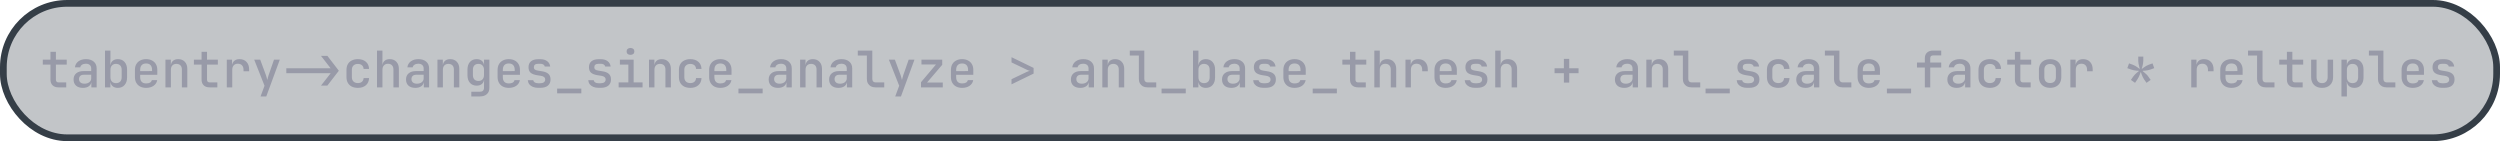 <svg width="744" height="42" viewBox="0 0 744 42" fill="none" xmlns="http://www.w3.org/2000/svg">
<g clip-path="url(#clip0_1716_9684)">
<rect x="1" y="1" width="742" height="40" rx="19" fill="#353E47" fill-opacity="0.3"/>
<rect x="1" y="1" width="742" height="40" rx="19" stroke="#353E47" stroke-width="2"/>
<path d="M17.4 26C16.65 26 16.065 25.795 15.645 25.385C15.225 24.975 15.015 24.405 15.015 23.675V19.22H12.735V17.75H15.015V15.425H16.635V17.75H19.86V19.22H16.635V23.675C16.635 24.245 16.91 24.53 17.46 24.53H19.71V26H17.4ZM24.669 26.15C23.809 26.15 23.129 25.93 22.629 25.49C22.139 25.04 21.894 24.43 21.894 23.66C21.894 22.88 22.154 22.27 22.674 21.83C23.204 21.38 23.929 21.155 24.849 21.155H27.144V20.39C27.144 19.94 27.004 19.59 26.724 19.34C26.444 19.09 26.049 18.965 25.539 18.965C25.089 18.965 24.714 19.065 24.414 19.265C24.114 19.455 23.939 19.71 23.889 20.03H22.299C22.389 19.29 22.729 18.7 23.319 18.26C23.919 17.82 24.674 17.6 25.584 17.6C26.564 17.6 27.339 17.85 27.909 18.35C28.479 18.84 28.764 19.51 28.764 20.36V26H27.189V24.485H26.919L27.189 24.185C27.189 24.785 26.959 25.265 26.499 25.625C26.039 25.975 25.429 26.15 24.669 26.15ZM25.149 24.905C25.729 24.905 26.204 24.76 26.574 24.47C26.954 24.17 27.144 23.79 27.144 23.33V22.25H24.879C24.459 22.25 24.124 22.365 23.874 22.595C23.634 22.825 23.514 23.14 23.514 23.54C23.514 23.96 23.659 24.295 23.949 24.545C24.239 24.785 24.639 24.905 25.149 24.905ZM35.073 26.15C34.393 26.15 33.853 25.965 33.453 25.595C33.053 25.215 32.853 24.7 32.853 24.05L33.198 24.425H32.853V26H31.248V15.05H32.868V17.405L32.823 19.325H33.198L32.853 19.7C32.853 19.05 33.053 18.54 33.453 18.17C33.863 17.79 34.403 17.6 35.073 17.6C35.903 17.6 36.568 17.88 37.068 18.44C37.568 19 37.818 19.76 37.818 20.72V23.045C37.818 23.995 37.568 24.75 37.068 25.31C36.568 25.87 35.903 26.15 35.073 26.15ZM34.518 24.74C35.048 24.74 35.463 24.59 35.763 24.29C36.063 23.98 36.213 23.535 36.213 22.955V20.795C36.213 20.215 36.063 19.775 35.763 19.475C35.463 19.165 35.048 19.01 34.518 19.01C34.008 19.01 33.603 19.17 33.303 19.49C33.013 19.8 32.868 20.235 32.868 20.795V22.955C32.868 23.515 33.013 23.955 33.303 24.275C33.603 24.585 34.008 24.74 34.518 24.74ZM43.482 26.15C42.812 26.15 42.222 26.02 41.712 25.76C41.212 25.49 40.827 25.115 40.557 24.635C40.287 24.155 40.152 23.595 40.152 22.955V20.795C40.152 20.145 40.287 19.585 40.557 19.115C40.827 18.635 41.212 18.265 41.712 18.005C42.222 17.735 42.812 17.6 43.482 17.6C44.162 17.6 44.752 17.735 45.252 18.005C45.752 18.265 46.137 18.635 46.407 19.115C46.677 19.585 46.812 20.145 46.812 20.795V22.265H41.712V22.955C41.712 23.565 41.862 24.03 42.162 24.35C42.472 24.67 42.917 24.83 43.497 24.83C43.967 24.83 44.347 24.75 44.637 24.59C44.927 24.42 45.107 24.175 45.177 23.855H46.782C46.662 24.555 46.302 25.115 45.702 25.535C45.102 25.945 44.362 26.15 43.482 26.15ZM45.252 21.29V20.78C45.252 20.18 45.102 19.715 44.802 19.385C44.502 19.055 44.062 18.89 43.482 18.89C42.912 18.89 42.472 19.055 42.162 19.385C41.862 19.715 41.712 20.185 41.712 20.795V21.17L45.372 21.155L45.252 21.29ZM49.237 26V17.75H50.842V19.325H51.232L50.842 19.7C50.842 19.04 51.037 18.525 51.427 18.155C51.817 17.785 52.357 17.6 53.047 17.6C53.867 17.6 54.522 17.865 55.012 18.395C55.502 18.915 55.747 19.62 55.747 20.51V26H54.127V20.69C54.127 20.15 53.982 19.735 53.692 19.445C53.402 19.155 53.007 19.01 52.507 19.01C51.997 19.01 51.592 19.165 51.292 19.475C51.002 19.775 50.857 20.215 50.857 20.795V26H49.237ZM62.371 26C61.621 26 61.036 25.795 60.616 25.385C60.196 24.975 59.986 24.405 59.986 23.675V19.22H57.706V17.75H59.986V15.425H61.606V17.75H64.831V19.22H61.606V23.675C61.606 24.245 61.881 24.53 62.431 24.53H64.681V26H62.371ZM67.495 26V17.75H69.055V19.325H69.445L68.95 20.3C68.95 19.41 69.145 18.74 69.535 18.29C69.925 17.83 70.505 17.6 71.275 17.6C72.155 17.6 72.85 17.875 73.36 18.425C73.88 18.965 74.14 19.71 74.14 20.66V21.215H72.475V20.795C72.475 20.205 72.325 19.755 72.025 19.445C71.735 19.125 71.325 18.965 70.795 18.965C70.265 18.965 69.85 19.125 69.55 19.445C69.26 19.765 69.115 20.215 69.115 20.795V26H67.495ZM77.539 28.7L78.724 25.52L75.649 17.75H77.434L79.159 22.4C79.229 22.6 79.299 22.84 79.369 23.12C79.439 23.4 79.499 23.63 79.549 23.81C79.589 23.63 79.644 23.4 79.714 23.12C79.784 22.84 79.854 22.6 79.924 22.4L81.544 17.75H83.269L79.249 28.7H77.539ZM95.527 16.625H97.432L100.837 21.05L97.417 25.475H95.527L98.227 22.025C98.257 21.985 98.287 21.945 98.317 21.905C98.347 21.865 98.377 21.825 98.407 21.785H85.207V20.315H98.392C98.362 20.275 98.327 20.235 98.287 20.195C98.257 20.145 98.222 20.095 98.182 20.045L95.527 16.625ZM106.501 26.15C105.821 26.15 105.221 26.025 104.701 25.775C104.191 25.515 103.796 25.145 103.516 24.665C103.246 24.175 103.111 23.605 103.111 22.955V20.795C103.111 20.135 103.246 19.565 103.516 19.085C103.796 18.605 104.191 18.24 104.701 17.99C105.221 17.73 105.821 17.6 106.501 17.6C107.491 17.6 108.286 17.86 108.886 18.38C109.486 18.9 109.801 19.61 109.831 20.51H108.211C108.181 20.04 108.016 19.675 107.716 19.415C107.416 19.155 107.011 19.025 106.501 19.025C105.951 19.025 105.516 19.18 105.196 19.49C104.876 19.79 104.716 20.22 104.716 20.78V22.955C104.716 23.515 104.876 23.95 105.196 24.26C105.516 24.57 105.951 24.725 106.501 24.725C107.011 24.725 107.416 24.595 107.716 24.335C108.016 24.075 108.181 23.71 108.211 23.24H109.831C109.801 24.14 109.486 24.85 108.886 25.37C108.286 25.89 107.491 26.15 106.501 26.15ZM112.196 26V15.05H113.816V17.75L113.801 19.325H114.191L113.801 19.7C113.801 19.04 113.996 18.525 114.386 18.155C114.776 17.785 115.316 17.6 116.006 17.6C116.826 17.6 117.481 17.865 117.971 18.395C118.461 18.915 118.706 19.62 118.706 20.51V26H117.086V20.69C117.086 20.15 116.941 19.73 116.651 19.43C116.361 19.13 115.966 18.98 115.466 18.98C114.956 18.98 114.551 19.14 114.251 19.46C113.961 19.77 113.816 20.215 113.816 20.795V26H112.196ZM123.605 26.15C122.745 26.15 122.065 25.93 121.565 25.49C121.075 25.04 120.83 24.43 120.83 23.66C120.83 22.88 121.09 22.27 121.61 21.83C122.14 21.38 122.865 21.155 123.785 21.155H126.08V20.39C126.08 19.94 125.94 19.59 125.66 19.34C125.38 19.09 124.985 18.965 124.475 18.965C124.025 18.965 123.65 19.065 123.35 19.265C123.05 19.455 122.875 19.71 122.825 20.03H121.235C121.325 19.29 121.665 18.7 122.255 18.26C122.855 17.82 123.61 17.6 124.52 17.6C125.5 17.6 126.275 17.85 126.845 18.35C127.415 18.84 127.7 19.51 127.7 20.36V26H126.125V24.485H125.855L126.125 24.185C126.125 24.785 125.895 25.265 125.435 25.625C124.975 25.975 124.365 26.15 123.605 26.15ZM124.085 24.905C124.665 24.905 125.14 24.76 125.51 24.47C125.89 24.17 126.08 23.79 126.08 23.33V22.25H123.815C123.395 22.25 123.06 22.365 122.81 22.595C122.57 22.825 122.45 23.14 122.45 23.54C122.45 23.96 122.595 24.295 122.885 24.545C123.175 24.785 123.575 24.905 124.085 24.905ZM130.184 26V17.75H131.789V19.325H132.179L131.789 19.7C131.789 19.04 131.984 18.525 132.374 18.155C132.764 17.785 133.304 17.6 133.994 17.6C134.814 17.6 135.469 17.865 135.959 18.395C136.449 18.915 136.694 19.62 136.694 20.51V26H135.074V20.69C135.074 20.15 134.929 19.735 134.639 19.445C134.349 19.155 133.954 19.01 133.454 19.01C132.944 19.01 132.539 19.165 132.239 19.475C131.949 19.775 131.804 20.215 131.804 20.795V26H130.184ZM140.258 28.7V27.305H142.793C143.213 27.305 143.523 27.205 143.723 27.005C143.933 26.805 144.038 26.51 144.038 26.12V25.295L144.068 23.765H143.723L144.053 23.465C144.053 24.095 143.853 24.59 143.453 24.95C143.063 25.31 142.533 25.49 141.863 25.49C141.013 25.49 140.343 25.21 139.853 24.65C139.363 24.09 139.118 23.335 139.118 22.385V20.705C139.118 19.755 139.363 19 139.853 18.44C140.343 17.88 141.013 17.6 141.863 17.6C142.533 17.6 143.063 17.785 143.453 18.155C143.853 18.515 144.053 19.01 144.053 19.64L143.723 19.325H144.053L144.038 17.75H145.643V26.15C145.643 26.94 145.393 27.56 144.893 28.01C144.393 28.47 143.698 28.7 142.808 28.7H140.258ZM142.388 24.095C142.898 24.095 143.298 23.94 143.588 23.63C143.888 23.31 144.038 22.87 144.038 22.31V20.795C144.038 20.235 143.888 19.8 143.588 19.49C143.298 19.17 142.898 19.01 142.388 19.01C141.858 19.01 141.448 19.165 141.158 19.475C140.878 19.775 140.738 20.215 140.738 20.795V22.31C140.738 22.88 140.878 23.32 141.158 23.63C141.448 23.94 141.858 24.095 142.388 24.095ZM151.412 26.15C150.742 26.15 150.152 26.02 149.642 25.76C149.142 25.49 148.757 25.115 148.487 24.635C148.217 24.155 148.082 23.595 148.082 22.955V20.795C148.082 20.145 148.217 19.585 148.487 19.115C148.757 18.635 149.142 18.265 149.642 18.005C150.152 17.735 150.742 17.6 151.412 17.6C152.092 17.6 152.682 17.735 153.182 18.005C153.682 18.265 154.067 18.635 154.337 19.115C154.607 19.585 154.742 20.145 154.742 20.795V22.265H149.642V22.955C149.642 23.565 149.792 24.03 150.092 24.35C150.402 24.67 150.847 24.83 151.427 24.83C151.897 24.83 152.277 24.75 152.567 24.59C152.857 24.42 153.037 24.175 153.107 23.855H154.712C154.592 24.555 154.232 25.115 153.632 25.535C153.032 25.945 152.292 26.15 151.412 26.15ZM153.182 21.29V20.78C153.182 20.18 153.032 19.715 152.732 19.385C152.432 19.055 151.992 18.89 151.412 18.89C150.842 18.89 150.402 19.055 150.092 19.385C149.792 19.715 149.642 20.185 149.642 20.795V21.17L153.302 21.155L153.182 21.29ZM160.121 26.135C159.531 26.135 159.011 26.04 158.561 25.85C158.121 25.66 157.771 25.4 157.511 25.07C157.261 24.73 157.116 24.33 157.076 23.87H158.696C158.736 24.14 158.881 24.36 159.131 24.53C159.381 24.69 159.711 24.77 160.121 24.77H160.766C161.256 24.77 161.626 24.67 161.876 24.47C162.126 24.27 162.251 24.005 162.251 23.675C162.251 23.355 162.136 23.105 161.906 22.925C161.686 22.735 161.356 22.61 160.916 22.55L159.851 22.385C158.971 22.245 158.321 21.995 157.901 21.635C157.491 21.265 157.286 20.72 157.286 20C157.286 19.24 157.531 18.655 158.021 18.245C158.521 17.825 159.256 17.615 160.226 17.615H160.796C161.656 17.615 162.341 17.815 162.851 18.215C163.371 18.605 163.666 19.13 163.736 19.79H162.116C162.076 19.55 161.941 19.355 161.711 19.205C161.491 19.055 161.186 18.98 160.796 18.98H160.226C159.756 18.98 159.411 19.07 159.191 19.25C158.981 19.42 158.876 19.675 158.876 20.015C158.876 20.315 158.971 20.54 159.161 20.69C159.351 20.84 159.646 20.945 160.046 21.005L161.141 21.185C162.071 21.315 162.751 21.575 163.181 21.965C163.621 22.345 163.841 22.9 163.841 23.63C163.841 24.42 163.581 25.035 163.061 25.475C162.551 25.915 161.786 26.135 160.766 26.135H160.121ZM165.8 27.785V26.375H173V27.785H165.8ZM178.11 26.135C177.52 26.135 177 26.04 176.55 25.85C176.11 25.66 175.76 25.4 175.5 25.07C175.25 24.73 175.105 24.33 175.065 23.87H176.685C176.725 24.14 176.87 24.36 177.12 24.53C177.37 24.69 177.7 24.77 178.11 24.77H178.755C179.245 24.77 179.615 24.67 179.865 24.47C180.115 24.27 180.24 24.005 180.24 23.675C180.24 23.355 180.125 23.105 179.895 22.925C179.675 22.735 179.345 22.61 178.905 22.55L177.84 22.385C176.96 22.245 176.31 21.995 175.89 21.635C175.48 21.265 175.275 20.72 175.275 20C175.275 19.24 175.52 18.655 176.01 18.245C176.51 17.825 177.245 17.615 178.215 17.615H178.785C179.645 17.615 180.33 17.815 180.84 18.215C181.36 18.605 181.655 19.13 181.725 19.79H180.105C180.065 19.55 179.93 19.355 179.7 19.205C179.48 19.055 179.175 18.98 178.785 18.98H178.215C177.745 18.98 177.4 19.07 177.18 19.25C176.97 19.42 176.865 19.675 176.865 20.015C176.865 20.315 176.96 20.54 177.15 20.69C177.34 20.84 177.635 20.945 178.035 21.005L179.13 21.185C180.06 21.315 180.74 21.575 181.17 21.965C181.61 22.345 181.83 22.9 181.83 23.63C181.83 24.42 181.57 25.035 181.05 25.475C180.54 25.915 179.775 26.135 178.755 26.135H178.11ZM184.104 26V24.53H186.999V19.22H184.479V17.75H188.574V24.53H191.229V26H184.104ZM187.629 16.325C187.279 16.325 186.999 16.235 186.789 16.055C186.579 15.865 186.474 15.615 186.474 15.305C186.474 14.985 186.579 14.735 186.789 14.555C186.999 14.365 187.279 14.27 187.629 14.27C187.979 14.27 188.259 14.365 188.469 14.555C188.679 14.735 188.784 14.985 188.784 15.305C188.784 15.615 188.679 15.865 188.469 16.055C188.259 16.235 187.979 16.325 187.629 16.325ZM193.143 26V17.75H194.748V19.325H195.138L194.748 19.7C194.748 19.04 194.943 18.525 195.333 18.155C195.723 17.785 196.263 17.6 196.953 17.6C197.773 17.6 198.428 17.865 198.918 18.395C199.408 18.915 199.653 19.62 199.653 20.51V26H198.033V20.69C198.033 20.15 197.888 19.735 197.598 19.445C197.308 19.155 196.913 19.01 196.413 19.01C195.903 19.01 195.498 19.165 195.198 19.475C194.908 19.775 194.763 20.215 194.763 20.795V26H193.143ZM205.437 26.15C204.757 26.15 204.157 26.025 203.637 25.775C203.127 25.515 202.732 25.145 202.452 24.665C202.182 24.175 202.047 23.605 202.047 22.955V20.795C202.047 20.135 202.182 19.565 202.452 19.085C202.732 18.605 203.127 18.24 203.637 17.99C204.157 17.73 204.757 17.6 205.437 17.6C206.427 17.6 207.222 17.86 207.822 18.38C208.422 18.9 208.737 19.61 208.767 20.51H207.147C207.117 20.04 206.952 19.675 206.652 19.415C206.352 19.155 205.947 19.025 205.437 19.025C204.887 19.025 204.452 19.18 204.132 19.49C203.812 19.79 203.652 20.22 203.652 20.78V22.955C203.652 23.515 203.812 23.95 204.132 24.26C204.452 24.57 204.887 24.725 205.437 24.725C205.947 24.725 206.352 24.595 206.652 24.335C206.952 24.075 207.117 23.71 207.147 23.24H208.767C208.737 24.14 208.422 24.85 207.822 25.37C207.222 25.89 206.427 26.15 205.437 26.15ZM214.371 26.15C213.701 26.15 213.111 26.02 212.601 25.76C212.101 25.49 211.716 25.115 211.446 24.635C211.176 24.155 211.041 23.595 211.041 22.955V20.795C211.041 20.145 211.176 19.585 211.446 19.115C211.716 18.635 212.101 18.265 212.601 18.005C213.111 17.735 213.701 17.6 214.371 17.6C215.051 17.6 215.641 17.735 216.141 18.005C216.641 18.265 217.026 18.635 217.296 19.115C217.566 19.585 217.701 20.145 217.701 20.795V22.265H212.601V22.955C212.601 23.565 212.751 24.03 213.051 24.35C213.361 24.67 213.806 24.83 214.386 24.83C214.856 24.83 215.236 24.75 215.526 24.59C215.816 24.42 215.996 24.175 216.066 23.855H217.671C217.551 24.555 217.191 25.115 216.591 25.535C215.991 25.945 215.251 26.15 214.371 26.15ZM216.141 21.29V20.78C216.141 20.18 215.991 19.715 215.691 19.385C215.391 19.055 214.951 18.89 214.371 18.89C213.801 18.89 213.361 19.055 213.051 19.385C212.751 19.715 212.601 20.185 212.601 20.795V21.17L216.261 21.155L216.141 21.29ZM219.765 27.785V26.375H226.965V27.785H219.765ZM231.534 26.15C230.674 26.15 229.994 25.93 229.494 25.49C229.004 25.04 228.759 24.43 228.759 23.66C228.759 22.88 229.019 22.27 229.539 21.83C230.069 21.38 230.794 21.155 231.714 21.155H234.009V20.39C234.009 19.94 233.869 19.59 233.589 19.34C233.309 19.09 232.914 18.965 232.404 18.965C231.954 18.965 231.579 19.065 231.279 19.265C230.979 19.455 230.804 19.71 230.754 20.03H229.164C229.254 19.29 229.594 18.7 230.184 18.26C230.784 17.82 231.539 17.6 232.449 17.6C233.429 17.6 234.204 17.85 234.774 18.35C235.344 18.84 235.629 19.51 235.629 20.36V26H234.054V24.485H233.784L234.054 24.185C234.054 24.785 233.824 25.265 233.364 25.625C232.904 25.975 232.294 26.15 231.534 26.15ZM232.014 24.905C232.594 24.905 233.069 24.76 233.439 24.47C233.819 24.17 234.009 23.79 234.009 23.33V22.25H231.744C231.324 22.25 230.989 22.365 230.739 22.595C230.499 22.825 230.379 23.14 230.379 23.54C230.379 23.96 230.524 24.295 230.814 24.545C231.104 24.785 231.504 24.905 232.014 24.905ZM238.114 26V17.75H239.719V19.325H240.109L239.719 19.7C239.719 19.04 239.914 18.525 240.304 18.155C240.694 17.785 241.234 17.6 241.924 17.6C242.744 17.6 243.399 17.865 243.889 18.395C244.379 18.915 244.624 19.62 244.624 20.51V26H243.004V20.69C243.004 20.15 242.859 19.735 242.569 19.445C242.279 19.155 241.884 19.01 241.384 19.01C240.874 19.01 240.469 19.165 240.169 19.475C239.879 19.775 239.734 20.215 239.734 20.795V26H238.114ZM249.523 26.15C248.663 26.15 247.983 25.93 247.483 25.49C246.993 25.04 246.748 24.43 246.748 23.66C246.748 22.88 247.008 22.27 247.528 21.83C248.058 21.38 248.783 21.155 249.703 21.155H251.998V20.39C251.998 19.94 251.858 19.59 251.578 19.34C251.298 19.09 250.903 18.965 250.393 18.965C249.943 18.965 249.568 19.065 249.268 19.265C248.968 19.455 248.793 19.71 248.743 20.03H247.153C247.243 19.29 247.583 18.7 248.173 18.26C248.773 17.82 249.528 17.6 250.438 17.6C251.418 17.6 252.193 17.85 252.763 18.35C253.333 18.84 253.618 19.51 253.618 20.36V26H252.043V24.485H251.773L252.043 24.185C252.043 24.785 251.813 25.265 251.353 25.625C250.893 25.975 250.283 26.15 249.523 26.15ZM250.003 24.905C250.583 24.905 251.058 24.76 251.428 24.47C251.808 24.17 251.998 23.79 251.998 23.33V22.25H249.733C249.313 22.25 248.978 22.365 248.728 22.595C248.488 22.825 248.368 23.14 248.368 23.54C248.368 23.96 248.513 24.295 248.803 24.545C249.093 24.785 249.493 24.905 250.003 24.905ZM260.527 26C260.017 26 259.572 25.9 259.192 25.7C258.812 25.49 258.512 25.195 258.292 24.815C258.082 24.435 257.977 23.995 257.977 23.495V16.52H255.277V15.05H259.597V23.495C259.597 23.815 259.687 24.07 259.867 24.26C260.047 24.44 260.292 24.53 260.602 24.53H263.152V26H260.527ZM266.416 28.7L267.601 25.52L264.526 17.75H266.311L268.036 22.4C268.106 22.6 268.176 22.84 268.246 23.12C268.316 23.4 268.376 23.63 268.426 23.81C268.466 23.63 268.521 23.4 268.591 23.12C268.661 22.84 268.731 22.6 268.801 22.4L270.421 17.75H272.146L268.126 28.7H266.416ZM274.09 26V24.47L278.545 19.19H274.225V17.75H280.405V19.28L275.89 24.56H280.57V26H274.09ZM286.324 26.15C285.654 26.15 285.064 26.02 284.554 25.76C284.054 25.49 283.669 25.115 283.399 24.635C283.129 24.155 282.994 23.595 282.994 22.955V20.795C282.994 20.145 283.129 19.585 283.399 19.115C283.669 18.635 284.054 18.265 284.554 18.005C285.064 17.735 285.654 17.6 286.324 17.6C287.004 17.6 287.594 17.735 288.094 18.005C288.594 18.265 288.979 18.635 289.249 19.115C289.519 19.585 289.654 20.145 289.654 20.795V22.265H284.554V22.955C284.554 23.565 284.704 24.03 285.004 24.35C285.314 24.67 285.759 24.83 286.339 24.83C286.809 24.83 287.189 24.75 287.479 24.59C287.769 24.42 287.949 24.175 288.019 23.855H289.624C289.504 24.555 289.144 25.115 288.544 25.535C287.944 25.945 287.204 26.15 286.324 26.15ZM288.094 21.29V20.78C288.094 20.18 287.944 19.715 287.644 19.385C287.344 19.055 286.904 18.89 286.324 18.89C285.754 18.89 285.314 19.055 285.004 19.385C284.704 19.715 284.554 20.185 284.554 20.795V21.17L288.214 21.155L288.094 21.29ZM301.028 25.1V23.57L305.513 21.425C305.713 21.335 305.903 21.26 306.083 21.2C306.263 21.14 306.398 21.1 306.488 21.08C306.388 21.06 306.243 21.02 306.053 20.96C305.873 20.89 305.693 20.81 305.513 20.72L301.028 18.575V17.015L307.598 20.21V21.905L301.028 25.1ZM321.476 26.15C320.616 26.15 319.936 25.93 319.436 25.49C318.946 25.04 318.701 24.43 318.701 23.66C318.701 22.88 318.961 22.27 319.481 21.83C320.011 21.38 320.736 21.155 321.656 21.155H323.951V20.39C323.951 19.94 323.811 19.59 323.531 19.34C323.251 19.09 322.856 18.965 322.346 18.965C321.896 18.965 321.521 19.065 321.221 19.265C320.921 19.455 320.746 19.71 320.696 20.03H319.106C319.196 19.29 319.536 18.7 320.126 18.26C320.726 17.82 321.481 17.6 322.391 17.6C323.371 17.6 324.146 17.85 324.716 18.35C325.286 18.84 325.571 19.51 325.571 20.36V26H323.996V24.485H323.726L323.996 24.185C323.996 24.785 323.766 25.265 323.306 25.625C322.846 25.975 322.236 26.15 321.476 26.15ZM321.956 24.905C322.536 24.905 323.011 24.76 323.381 24.47C323.761 24.17 323.951 23.79 323.951 23.33V22.25H321.686C321.266 22.25 320.931 22.365 320.681 22.595C320.441 22.825 320.321 23.14 320.321 23.54C320.321 23.96 320.466 24.295 320.756 24.545C321.046 24.785 321.446 24.905 321.956 24.905ZM328.055 26V17.75H329.66V19.325H330.05L329.66 19.7C329.66 19.04 329.855 18.525 330.245 18.155C330.635 17.785 331.175 17.6 331.865 17.6C332.685 17.6 333.34 17.865 333.83 18.395C334.32 18.915 334.565 19.62 334.565 20.51V26H332.945V20.69C332.945 20.15 332.8 19.735 332.51 19.445C332.22 19.155 331.825 19.01 331.325 19.01C330.815 19.01 330.41 19.165 330.11 19.475C329.82 19.775 329.675 20.215 329.675 20.795V26H328.055ZM341.474 26C340.964 26 340.519 25.9 340.139 25.7C339.759 25.49 339.459 25.195 339.239 24.815C339.029 24.435 338.924 23.995 338.924 23.495V16.52H336.224V15.05H340.544V23.495C340.544 23.815 340.634 24.07 340.814 24.26C340.994 24.44 341.239 24.53 341.549 24.53H344.099V26H341.474ZM345.683 27.785V26.375H352.883V27.785H345.683ZM358.862 26.15C358.182 26.15 357.642 25.965 357.242 25.595C356.842 25.215 356.642 24.7 356.642 24.05L356.987 24.425H356.642V26H355.037V15.05H356.657V17.405L356.612 19.325H356.987L356.642 19.7C356.642 19.05 356.842 18.54 357.242 18.17C357.652 17.79 358.192 17.6 358.862 17.6C359.692 17.6 360.357 17.88 360.857 18.44C361.357 19 361.607 19.76 361.607 20.72V23.045C361.607 23.995 361.357 24.75 360.857 25.31C360.357 25.87 359.692 26.15 358.862 26.15ZM358.307 24.74C358.837 24.74 359.252 24.59 359.552 24.29C359.852 23.98 360.002 23.535 360.002 22.955V20.795C360.002 20.215 359.852 19.775 359.552 19.475C359.252 19.165 358.837 19.01 358.307 19.01C357.797 19.01 357.392 19.17 357.092 19.49C356.802 19.8 356.657 20.235 356.657 20.795V22.955C356.657 23.515 356.802 23.955 357.092 24.275C357.392 24.585 357.797 24.74 358.307 24.74ZM366.446 26.15C365.586 26.15 364.906 25.93 364.406 25.49C363.916 25.04 363.671 24.43 363.671 23.66C363.671 22.88 363.931 22.27 364.451 21.83C364.981 21.38 365.706 21.155 366.626 21.155H368.921V20.39C368.921 19.94 368.781 19.59 368.501 19.34C368.221 19.09 367.826 18.965 367.316 18.965C366.866 18.965 366.491 19.065 366.191 19.265C365.891 19.455 365.716 19.71 365.666 20.03H364.076C364.166 19.29 364.506 18.7 365.096 18.26C365.696 17.82 366.451 17.6 367.361 17.6C368.341 17.6 369.116 17.85 369.686 18.35C370.256 18.84 370.541 19.51 370.541 20.36V26H368.966V24.485H368.696L368.966 24.185C368.966 24.785 368.736 25.265 368.276 25.625C367.816 25.975 367.206 26.15 366.446 26.15ZM366.926 24.905C367.506 24.905 367.981 24.76 368.351 24.47C368.731 24.17 368.921 23.79 368.921 23.33V22.25H366.656C366.236 22.25 365.901 22.365 365.651 22.595C365.411 22.825 365.291 23.14 365.291 23.54C365.291 23.96 365.436 24.295 365.726 24.545C366.016 24.785 366.416 24.905 366.926 24.905ZM375.981 26.135C375.391 26.135 374.871 26.04 374.421 25.85C373.981 25.66 373.631 25.4 373.371 25.07C373.121 24.73 372.976 24.33 372.936 23.87H374.556C374.596 24.14 374.741 24.36 374.991 24.53C375.241 24.69 375.571 24.77 375.981 24.77H376.626C377.116 24.77 377.486 24.67 377.736 24.47C377.986 24.27 378.111 24.005 378.111 23.675C378.111 23.355 377.996 23.105 377.766 22.925C377.546 22.735 377.216 22.61 376.776 22.55L375.711 22.385C374.831 22.245 374.181 21.995 373.761 21.635C373.351 21.265 373.146 20.72 373.146 20C373.146 19.24 373.391 18.655 373.881 18.245C374.381 17.825 375.116 17.615 376.086 17.615H376.656C377.516 17.615 378.201 17.815 378.711 18.215C379.231 18.605 379.526 19.13 379.596 19.79H377.976C377.936 19.55 377.801 19.355 377.571 19.205C377.351 19.055 377.046 18.98 376.656 18.98H376.086C375.616 18.98 375.271 19.07 375.051 19.25C374.841 19.42 374.736 19.675 374.736 20.015C374.736 20.315 374.831 20.54 375.021 20.69C375.211 20.84 375.506 20.945 375.906 21.005L377.001 21.185C377.931 21.315 378.611 21.575 379.041 21.965C379.481 22.345 379.701 22.9 379.701 23.63C379.701 24.42 379.441 25.035 378.921 25.475C378.411 25.915 377.646 26.135 376.626 26.135H375.981ZM385.26 26.15C384.59 26.15 384 26.02 383.49 25.76C382.99 25.49 382.605 25.115 382.335 24.635C382.065 24.155 381.93 23.595 381.93 22.955V20.795C381.93 20.145 382.065 19.585 382.335 19.115C382.605 18.635 382.99 18.265 383.49 18.005C384 17.735 384.59 17.6 385.26 17.6C385.94 17.6 386.53 17.735 387.03 18.005C387.53 18.265 387.915 18.635 388.185 19.115C388.455 19.585 388.59 20.145 388.59 20.795V22.265H383.49V22.955C383.49 23.565 383.64 24.03 383.94 24.35C384.25 24.67 384.695 24.83 385.275 24.83C385.745 24.83 386.125 24.75 386.415 24.59C386.705 24.42 386.885 24.175 386.955 23.855H388.56C388.44 24.555 388.08 25.115 387.48 25.535C386.88 25.945 386.14 26.15 385.26 26.15ZM387.03 21.29V20.78C387.03 20.18 386.88 19.715 386.58 19.385C386.28 19.055 385.84 18.89 385.26 18.89C384.69 18.89 384.25 19.055 383.94 19.385C383.64 19.715 383.49 20.185 383.49 20.795V21.17L387.15 21.155L387.03 21.29ZM390.654 27.785V26.375H397.854V27.785H390.654ZM404.148 26C403.398 26 402.813 25.795 402.393 25.385C401.973 24.975 401.763 24.405 401.763 23.675V19.22H399.483V17.75H401.763V15.425H403.383V17.75H406.608V19.22H403.383V23.675C403.383 24.245 403.658 24.53 404.208 24.53H406.458V26H404.148ZM409.002 26V15.05H410.622V17.75L410.607 19.325H410.997L410.607 19.7C410.607 19.04 410.802 18.525 411.192 18.155C411.582 17.785 412.122 17.6 412.812 17.6C413.632 17.6 414.287 17.865 414.777 18.395C415.267 18.915 415.512 19.62 415.512 20.51V26H413.892V20.69C413.892 20.15 413.747 19.73 413.457 19.43C413.167 19.13 412.772 18.98 412.272 18.98C411.762 18.98 411.357 19.14 411.057 19.46C410.767 19.77 410.622 20.215 410.622 20.795V26H409.002ZM418.266 26V17.75H419.826V19.325H420.216L419.721 20.3C419.721 19.41 419.916 18.74 420.306 18.29C420.696 17.83 421.276 17.6 422.046 17.6C422.926 17.6 423.621 17.875 424.131 18.425C424.651 18.965 424.911 19.71 424.911 20.66V21.215H423.246V20.795C423.246 20.205 423.096 19.755 422.796 19.445C422.506 19.125 422.096 18.965 421.566 18.965C421.036 18.965 420.621 19.125 420.321 19.445C420.031 19.765 419.886 20.215 419.886 20.795V26H418.266ZM430.23 26.15C429.56 26.15 428.97 26.02 428.46 25.76C427.96 25.49 427.575 25.115 427.305 24.635C427.035 24.155 426.9 23.595 426.9 22.955V20.795C426.9 20.145 427.035 19.585 427.305 19.115C427.575 18.635 427.96 18.265 428.46 18.005C428.97 17.735 429.56 17.6 430.23 17.6C430.91 17.6 431.5 17.735 432 18.005C432.5 18.265 432.885 18.635 433.155 19.115C433.425 19.585 433.56 20.145 433.56 20.795V22.265H428.46V22.955C428.46 23.565 428.61 24.03 428.91 24.35C429.22 24.67 429.665 24.83 430.245 24.83C430.715 24.83 431.095 24.75 431.385 24.59C431.675 24.42 431.855 24.175 431.925 23.855H433.53C433.41 24.555 433.05 25.115 432.45 25.535C431.85 25.945 431.11 26.15 430.23 26.15ZM432 21.29V20.78C432 20.18 431.85 19.715 431.55 19.385C431.25 19.055 430.81 18.89 430.23 18.89C429.66 18.89 429.22 19.055 428.91 19.385C428.61 19.715 428.46 20.185 428.46 20.795V21.17L432.12 21.155L432 21.29ZM438.94 26.135C438.35 26.135 437.83 26.04 437.38 25.85C436.94 25.66 436.59 25.4 436.33 25.07C436.08 24.73 435.935 24.33 435.895 23.87H437.515C437.555 24.14 437.7 24.36 437.95 24.53C438.2 24.69 438.53 24.77 438.94 24.77H439.585C440.075 24.77 440.445 24.67 440.695 24.47C440.945 24.27 441.07 24.005 441.07 23.675C441.07 23.355 440.955 23.105 440.725 22.925C440.505 22.735 440.175 22.61 439.735 22.55L438.67 22.385C437.79 22.245 437.14 21.995 436.72 21.635C436.31 21.265 436.105 20.72 436.105 20C436.105 19.24 436.35 18.655 436.84 18.245C437.34 17.825 438.075 17.615 439.045 17.615H439.615C440.475 17.615 441.16 17.815 441.67 18.215C442.19 18.605 442.485 19.13 442.555 19.79H440.935C440.895 19.55 440.76 19.355 440.53 19.205C440.31 19.055 440.005 18.98 439.615 18.98H439.045C438.575 18.98 438.23 19.07 438.01 19.25C437.8 19.42 437.695 19.675 437.695 20.015C437.695 20.315 437.79 20.54 437.98 20.69C438.17 20.84 438.465 20.945 438.865 21.005L439.96 21.185C440.89 21.315 441.57 21.575 442 21.965C442.44 22.345 442.66 22.9 442.66 23.63C442.66 24.42 442.4 25.035 441.88 25.475C441.37 25.915 440.605 26.135 439.585 26.135H438.94ZM444.979 26V15.05H446.599V17.75L446.584 19.325H446.974L446.584 19.7C446.584 19.04 446.779 18.525 447.169 18.155C447.559 17.785 448.099 17.6 448.789 17.6C449.609 17.6 450.264 17.865 450.754 18.395C451.244 18.915 451.489 19.62 451.489 20.51V26H449.869V20.69C449.869 20.15 449.724 19.73 449.434 19.43C449.144 19.13 448.749 18.98 448.249 18.98C447.739 18.98 447.334 19.14 447.034 19.46C446.744 19.77 446.599 20.215 446.599 20.795V26H444.979ZM465.412 24.59V21.785H462.637V20.315H465.412V17.51H467.002V20.315H469.777V21.785H467.002V24.59H465.412ZM483.37 26.15C482.51 26.15 481.83 25.93 481.33 25.49C480.84 25.04 480.595 24.43 480.595 23.66C480.595 22.88 480.855 22.27 481.375 21.83C481.905 21.38 482.63 21.155 483.55 21.155H485.845V20.39C485.845 19.94 485.705 19.59 485.425 19.34C485.145 19.09 484.75 18.965 484.24 18.965C483.79 18.965 483.415 19.065 483.115 19.265C482.815 19.455 482.64 19.71 482.59 20.03H481C481.09 19.29 481.43 18.7 482.02 18.26C482.62 17.82 483.375 17.6 484.285 17.6C485.265 17.6 486.04 17.85 486.61 18.35C487.18 18.84 487.465 19.51 487.465 20.36V26H485.89V24.485H485.62L485.89 24.185C485.89 24.785 485.66 25.265 485.2 25.625C484.74 25.975 484.13 26.15 483.37 26.15ZM483.85 24.905C484.43 24.905 484.905 24.76 485.275 24.47C485.655 24.17 485.845 23.79 485.845 23.33V22.25H483.58C483.16 22.25 482.825 22.365 482.575 22.595C482.335 22.825 482.215 23.14 482.215 23.54C482.215 23.96 482.36 24.295 482.65 24.545C482.94 24.785 483.34 24.905 483.85 24.905ZM489.949 26V17.75H491.554V19.325H491.944L491.554 19.7C491.554 19.04 491.749 18.525 492.139 18.155C492.529 17.785 493.069 17.6 493.759 17.6C494.579 17.6 495.234 17.865 495.724 18.395C496.214 18.915 496.459 19.62 496.459 20.51V26H494.839V20.69C494.839 20.15 494.694 19.735 494.404 19.445C494.114 19.155 493.719 19.01 493.219 19.01C492.709 19.01 492.304 19.165 492.004 19.475C491.714 19.775 491.569 20.215 491.569 20.795V26H489.949ZM503.369 26C502.859 26 502.414 25.9 502.034 25.7C501.654 25.49 501.354 25.195 501.134 24.815C500.924 24.435 500.819 23.995 500.819 23.495V16.52H498.119V15.05H502.439V23.495C502.439 23.815 502.529 24.07 502.709 24.26C502.889 24.44 503.134 24.53 503.444 24.53H505.994V26H503.369ZM507.578 27.785V26.375H514.778V27.785H507.578ZM519.887 26.135C519.297 26.135 518.777 26.04 518.327 25.85C517.887 25.66 517.537 25.4 517.277 25.07C517.027 24.73 516.882 24.33 516.842 23.87H518.462C518.502 24.14 518.647 24.36 518.897 24.53C519.147 24.69 519.477 24.77 519.887 24.77H520.532C521.022 24.77 521.392 24.67 521.642 24.47C521.892 24.27 522.017 24.005 522.017 23.675C522.017 23.355 521.902 23.105 521.672 22.925C521.452 22.735 521.122 22.61 520.682 22.55L519.617 22.385C518.737 22.245 518.087 21.995 517.667 21.635C517.257 21.265 517.052 20.72 517.052 20C517.052 19.24 517.297 18.655 517.787 18.245C518.287 17.825 519.022 17.615 519.992 17.615H520.562C521.422 17.615 522.107 17.815 522.617 18.215C523.137 18.605 523.432 19.13 523.502 19.79H521.882C521.842 19.55 521.707 19.355 521.477 19.205C521.257 19.055 520.952 18.98 520.562 18.98H519.992C519.522 18.98 519.177 19.07 518.957 19.25C518.747 19.42 518.642 19.675 518.642 20.015C518.642 20.315 518.737 20.54 518.927 20.69C519.117 20.84 519.412 20.945 519.812 21.005L520.907 21.185C521.837 21.315 522.517 21.575 522.947 21.965C523.387 22.345 523.607 22.9 523.607 23.63C523.607 24.42 523.347 25.035 522.827 25.475C522.317 25.915 521.552 26.135 520.532 26.135H519.887ZM529.226 26.15C528.546 26.15 527.946 26.025 527.426 25.775C526.916 25.515 526.521 25.145 526.241 24.665C525.971 24.175 525.836 23.605 525.836 22.955V20.795C525.836 20.135 525.971 19.565 526.241 19.085C526.521 18.605 526.916 18.24 527.426 17.99C527.946 17.73 528.546 17.6 529.226 17.6C530.216 17.6 531.011 17.86 531.611 18.38C532.211 18.9 532.526 19.61 532.556 20.51H530.936C530.906 20.04 530.741 19.675 530.441 19.415C530.141 19.155 529.736 19.025 529.226 19.025C528.676 19.025 528.241 19.18 527.921 19.49C527.601 19.79 527.441 20.22 527.441 20.78V22.955C527.441 23.515 527.601 23.95 527.921 24.26C528.241 24.57 528.676 24.725 529.226 24.725C529.736 24.725 530.141 24.595 530.441 24.335C530.741 24.075 530.906 23.71 530.936 23.24H532.556C532.526 24.14 532.211 24.85 531.611 25.37C531.011 25.89 530.216 26.15 529.226 26.15ZM537.335 26.15C536.475 26.15 535.795 25.93 535.295 25.49C534.805 25.04 534.56 24.43 534.56 23.66C534.56 22.88 534.82 22.27 535.34 21.83C535.87 21.38 536.595 21.155 537.515 21.155H539.81V20.39C539.81 19.94 539.67 19.59 539.39 19.34C539.11 19.09 538.715 18.965 538.205 18.965C537.755 18.965 537.38 19.065 537.08 19.265C536.78 19.455 536.605 19.71 536.555 20.03H534.965C535.055 19.29 535.395 18.7 535.985 18.26C536.585 17.82 537.34 17.6 538.25 17.6C539.23 17.6 540.005 17.85 540.575 18.35C541.145 18.84 541.43 19.51 541.43 20.36V26H539.855V24.485H539.585L539.855 24.185C539.855 24.785 539.625 25.265 539.165 25.625C538.705 25.975 538.095 26.15 537.335 26.15ZM537.815 24.905C538.395 24.905 538.87 24.76 539.24 24.47C539.62 24.17 539.81 23.79 539.81 23.33V22.25H537.545C537.125 22.25 536.79 22.365 536.54 22.595C536.3 22.825 536.18 23.14 536.18 23.54C536.18 23.96 536.325 24.295 536.615 24.545C536.905 24.785 537.305 24.905 537.815 24.905ZM548.339 26C547.829 26 547.384 25.9 547.004 25.7C546.624 25.49 546.324 25.195 546.104 24.815C545.894 24.435 545.789 23.995 545.789 23.495V16.52H543.089V15.05H547.409V23.495C547.409 23.815 547.499 24.07 547.679 24.26C547.859 24.44 548.104 24.53 548.414 24.53H550.964V26H548.339ZM556.148 26.15C555.478 26.15 554.888 26.02 554.378 25.76C553.878 25.49 553.493 25.115 553.223 24.635C552.953 24.155 552.818 23.595 552.818 22.955V20.795C552.818 20.145 552.953 19.585 553.223 19.115C553.493 18.635 553.878 18.265 554.378 18.005C554.888 17.735 555.478 17.6 556.148 17.6C556.828 17.6 557.418 17.735 557.918 18.005C558.418 18.265 558.803 18.635 559.073 19.115C559.343 19.585 559.478 20.145 559.478 20.795V22.265H554.378V22.955C554.378 23.565 554.528 24.03 554.828 24.35C555.138 24.67 555.583 24.83 556.163 24.83C556.633 24.83 557.013 24.75 557.303 24.59C557.593 24.42 557.773 24.175 557.843 23.855H559.448C559.328 24.555 558.968 25.115 558.368 25.535C557.768 25.945 557.028 26.15 556.148 26.15ZM557.918 21.29V20.78C557.918 20.18 557.768 19.715 557.468 19.385C557.168 19.055 556.728 18.89 556.148 18.89C555.578 18.89 555.138 19.055 554.828 19.385C554.528 19.715 554.378 20.185 554.378 20.795V21.17L558.038 21.155L557.918 21.29ZM561.543 27.785V26.375H568.743V27.785H561.543ZM572.832 26V20.09H570.492V18.62H572.832V17.285C572.832 16.595 573.052 16.05 573.492 15.65C573.932 15.25 574.532 15.05 575.292 15.05H577.707V16.49H575.322C575.042 16.49 574.822 16.56 574.662 16.7C574.512 16.84 574.437 17.04 574.437 17.3V18.62H577.707V20.09H574.437V26H572.832ZM582.306 26.15C581.446 26.15 580.766 25.93 580.266 25.49C579.776 25.04 579.531 24.43 579.531 23.66C579.531 22.88 579.791 22.27 580.311 21.83C580.841 21.38 581.566 21.155 582.486 21.155H584.781V20.39C584.781 19.94 584.641 19.59 584.361 19.34C584.081 19.09 583.686 18.965 583.176 18.965C582.726 18.965 582.351 19.065 582.051 19.265C581.751 19.455 581.576 19.71 581.526 20.03H579.936C580.026 19.29 580.366 18.7 580.956 18.26C581.556 17.82 582.311 17.6 583.221 17.6C584.201 17.6 584.976 17.85 585.546 18.35C586.116 18.84 586.401 19.51 586.401 20.36V26H584.826V24.485H584.556L584.826 24.185C584.826 24.785 584.596 25.265 584.136 25.625C583.676 25.975 583.066 26.15 582.306 26.15ZM582.786 24.905C583.366 24.905 583.841 24.76 584.211 24.47C584.591 24.17 584.781 23.79 584.781 23.33V22.25H582.516C582.096 22.25 581.761 22.365 581.511 22.595C581.271 22.825 581.151 23.14 581.151 23.54C581.151 23.96 581.296 24.295 581.586 24.545C581.876 24.785 582.276 24.905 582.786 24.905ZM592.185 26.15C591.505 26.15 590.905 26.025 590.385 25.775C589.875 25.515 589.48 25.145 589.2 24.665C588.93 24.175 588.795 23.605 588.795 22.955V20.795C588.795 20.135 588.93 19.565 589.2 19.085C589.48 18.605 589.875 18.24 590.385 17.99C590.905 17.73 591.505 17.6 592.185 17.6C593.175 17.6 593.97 17.86 594.57 18.38C595.17 18.9 595.485 19.61 595.515 20.51H593.895C593.865 20.04 593.7 19.675 593.4 19.415C593.1 19.155 592.695 19.025 592.185 19.025C591.635 19.025 591.2 19.18 590.88 19.49C590.56 19.79 590.4 20.22 590.4 20.78V22.955C590.4 23.515 590.56 23.95 590.88 24.26C591.2 24.57 591.635 24.725 592.185 24.725C592.695 24.725 593.1 24.595 593.4 24.335C593.7 24.075 593.865 23.71 593.895 23.24H595.515C595.485 24.14 595.17 24.85 594.57 25.37C593.97 25.89 593.175 26.15 592.185 26.15ZM602.019 26C601.269 26 600.684 25.795 600.264 25.385C599.844 24.975 599.634 24.405 599.634 23.675V19.22H597.354V17.75H599.634V15.425H601.254V17.75H604.479V19.22H601.254V23.675C601.254 24.245 601.529 24.53 602.079 24.53H604.329V26H602.019ZM610.113 26.135C609.433 26.135 608.843 26.005 608.343 25.745C607.843 25.485 607.458 25.115 607.188 24.635C606.918 24.155 606.783 23.59 606.783 22.94V20.81C606.783 20.15 606.918 19.585 607.188 19.115C607.458 18.635 607.843 18.265 608.343 18.005C608.843 17.745 609.433 17.615 610.113 17.615C610.793 17.615 611.383 17.745 611.883 18.005C612.383 18.265 612.768 18.635 613.038 19.115C613.308 19.585 613.443 20.15 613.443 20.81V22.94C613.443 23.59 613.308 24.155 613.038 24.635C612.768 25.115 612.383 25.485 611.883 25.745C611.383 26.005 610.793 26.135 610.113 26.135ZM610.113 24.71C610.663 24.71 611.088 24.56 611.388 24.26C611.688 23.95 611.838 23.51 611.838 22.94V20.81C611.838 20.23 611.688 19.79 611.388 19.49C611.088 19.19 610.663 19.04 610.113 19.04C609.573 19.04 609.148 19.19 608.838 19.49C608.538 19.79 608.388 20.23 608.388 20.81V22.94C608.388 23.51 608.538 23.95 608.838 24.26C609.148 24.56 609.573 24.71 610.113 24.71ZM616.137 26V17.75H617.697V19.325H618.087L617.592 20.3C617.592 19.41 617.787 18.74 618.177 18.29C618.567 17.83 619.147 17.6 619.917 17.6C620.797 17.6 621.492 17.875 622.002 18.425C622.522 18.965 622.782 19.71 622.782 20.66V21.215H621.117V20.795C621.117 20.205 620.967 19.755 620.667 19.445C620.377 19.125 619.967 18.965 619.437 18.965C618.907 18.965 618.492 19.125 618.192 19.445C617.902 19.765 617.757 20.215 617.757 20.795V26H616.137ZM635.386 24.65L634.156 23.78L634.861 22.76C635.001 22.56 635.171 22.36 635.371 22.16C635.571 21.96 635.771 21.775 635.971 21.605C636.181 21.425 636.366 21.275 636.526 21.155L636.481 21.065C636.281 21.055 636.046 21.04 635.776 21.02C635.516 20.99 635.251 20.95 634.981 20.9C634.711 20.85 634.466 20.785 634.246 20.705L633.091 20.285L633.601 18.86L634.756 19.28C634.986 19.36 635.221 19.47 635.461 19.61C635.701 19.75 635.931 19.9 636.151 20.06C636.381 20.21 636.571 20.35 636.721 20.48L636.796 20.42C636.746 20.22 636.681 19.99 636.601 19.73C636.531 19.46 636.471 19.185 636.421 18.905C636.371 18.615 636.346 18.345 636.346 18.095V16.85H637.846V18.095C637.846 18.345 637.821 18.615 637.771 18.905C637.721 19.185 637.661 19.46 637.591 19.73C637.521 19.99 637.451 20.22 637.381 20.42L637.456 20.48C637.616 20.35 637.806 20.21 638.026 20.06C638.246 19.9 638.476 19.75 638.716 19.61C638.956 19.47 639.191 19.36 639.421 19.28L640.591 18.86L641.101 20.285L639.931 20.705C639.721 20.785 639.481 20.85 639.211 20.9C638.941 20.95 638.671 20.99 638.401 21.02C638.141 21.04 637.911 21.055 637.711 21.065L637.666 21.17C637.826 21.29 638.006 21.44 638.206 21.62C638.416 21.79 638.621 21.975 638.821 22.175C639.021 22.365 639.186 22.56 639.316 22.76L640.036 23.78L638.806 24.65L638.071 23.615C637.941 23.425 637.816 23.2 637.696 22.94C637.576 22.68 637.466 22.425 637.366 22.175C637.276 21.915 637.201 21.69 637.141 21.5H637.036C636.986 21.69 636.911 21.915 636.811 22.175C636.711 22.425 636.601 22.68 636.481 22.94C636.361 23.2 636.231 23.425 636.091 23.615L635.386 24.65ZM652.114 26V17.75H653.674V19.325H654.064L653.569 20.3C653.569 19.41 653.764 18.74 654.154 18.29C654.544 17.83 655.124 17.6 655.894 17.6C656.774 17.6 657.469 17.875 657.979 18.425C658.499 18.965 658.759 19.71 658.759 20.66V21.215H657.094V20.795C657.094 20.205 656.944 19.755 656.644 19.445C656.354 19.125 655.944 18.965 655.414 18.965C654.884 18.965 654.469 19.125 654.169 19.445C653.879 19.765 653.734 20.215 653.734 20.795V26H652.114ZM664.078 26.15C663.408 26.15 662.818 26.02 662.308 25.76C661.808 25.49 661.423 25.115 661.153 24.635C660.883 24.155 660.748 23.595 660.748 22.955V20.795C660.748 20.145 660.883 19.585 661.153 19.115C661.423 18.635 661.808 18.265 662.308 18.005C662.818 17.735 663.408 17.6 664.078 17.6C664.758 17.6 665.348 17.735 665.848 18.005C666.348 18.265 666.733 18.635 667.003 19.115C667.273 19.585 667.408 20.145 667.408 20.795V22.265H662.308V22.955C662.308 23.565 662.458 24.03 662.758 24.35C663.068 24.67 663.513 24.83 664.093 24.83C664.563 24.83 664.943 24.75 665.233 24.59C665.523 24.42 665.703 24.175 665.773 23.855H667.378C667.258 24.555 666.898 25.115 666.298 25.535C665.698 25.945 664.958 26.15 664.078 26.15ZM665.848 21.29V20.78C665.848 20.18 665.698 19.715 665.398 19.385C665.098 19.055 664.658 18.89 664.078 18.89C663.508 18.89 663.068 19.055 662.758 19.385C662.458 19.715 662.308 20.185 662.308 20.795V21.17L665.968 21.155L665.848 21.29ZM674.257 26C673.747 26 673.302 25.9 672.922 25.7C672.542 25.49 672.242 25.195 672.022 24.815C671.812 24.435 671.707 23.995 671.707 23.495V16.52H669.007V15.05H673.327V23.495C673.327 23.815 673.417 24.07 673.597 24.26C673.777 24.44 674.022 24.53 674.332 24.53H676.882V26H674.257ZM682.966 26C682.216 26 681.631 25.795 681.211 25.385C680.791 24.975 680.581 24.405 680.581 23.675V19.22H678.301V17.75H680.581V15.425H682.201V17.75H685.426V19.22H682.201V23.675C682.201 24.245 682.476 24.53 683.026 24.53H685.276V26H682.966ZM691.046 26.15C690.056 26.15 689.266 25.865 688.676 25.295C688.086 24.715 687.791 23.93 687.791 22.94V17.75H689.411V22.94C689.411 23.51 689.556 23.955 689.846 24.275C690.136 24.585 690.536 24.74 691.046 24.74C691.566 24.74 691.971 24.585 692.261 24.275C692.561 23.955 692.711 23.51 692.711 22.94V17.75H694.331V22.94C694.331 23.93 694.031 24.715 693.431 25.295C692.841 25.865 692.046 26.15 691.046 26.15ZM696.815 28.7V17.75H698.42V19.325H698.765L698.42 19.7C698.42 19.05 698.62 18.54 699.02 18.17C699.43 17.79 699.975 17.6 700.655 17.6C701.485 17.6 702.145 17.88 702.635 18.44C703.135 18.99 703.385 19.745 703.385 20.705V23.03C703.385 23.67 703.27 24.225 703.04 24.695C702.82 25.155 702.505 25.515 702.095 25.775C701.695 26.025 701.215 26.15 700.655 26.15C699.985 26.15 699.445 25.965 699.035 25.595C698.625 25.215 698.42 24.7 698.42 24.05L698.765 24.425H698.39L698.435 26.345V28.7H696.815ZM700.1 24.74C700.63 24.74 701.04 24.59 701.33 24.29C701.63 23.98 701.78 23.535 701.78 22.955V20.795C701.78 20.215 701.63 19.775 701.33 19.475C701.04 19.165 700.63 19.01 700.1 19.01C699.59 19.01 699.185 19.17 698.885 19.49C698.585 19.8 698.435 20.235 698.435 20.795V22.955C698.435 23.515 698.585 23.955 698.885 24.275C699.185 24.585 699.59 24.74 700.1 24.74ZM710.234 26C709.724 26 709.279 25.9 708.899 25.7C708.519 25.49 708.219 25.195 707.999 24.815C707.789 24.435 707.684 23.995 707.684 23.495V16.52H704.984V15.05H709.304V23.495C709.304 23.815 709.394 24.07 709.574 24.26C709.754 24.44 709.999 24.53 710.309 24.53H712.859V26H710.234ZM718.043 26.15C717.373 26.15 716.783 26.02 716.273 25.76C715.773 25.49 715.388 25.115 715.118 24.635C714.848 24.155 714.713 23.595 714.713 22.955V20.795C714.713 20.145 714.848 19.585 715.118 19.115C715.388 18.635 715.773 18.265 716.273 18.005C716.783 17.735 717.373 17.6 718.043 17.6C718.723 17.6 719.313 17.735 719.813 18.005C720.313 18.265 720.698 18.635 720.968 19.115C721.238 19.585 721.373 20.145 721.373 20.795V22.265H716.273V22.955C716.273 23.565 716.423 24.03 716.723 24.35C717.033 24.67 717.478 24.83 718.058 24.83C718.528 24.83 718.908 24.75 719.198 24.59C719.488 24.42 719.668 24.175 719.738 23.855H721.343C721.223 24.555 720.863 25.115 720.263 25.535C719.663 25.945 718.923 26.15 718.043 26.15ZM719.813 21.29V20.78C719.813 20.18 719.663 19.715 719.363 19.385C719.063 19.055 718.623 18.89 718.043 18.89C717.473 18.89 717.033 19.055 716.723 19.385C716.423 19.715 716.273 20.185 716.273 20.795V21.17L719.933 21.155L719.813 21.29ZM726.752 26.135C726.162 26.135 725.642 26.04 725.192 25.85C724.752 25.66 724.402 25.4 724.142 25.07C723.892 24.73 723.747 24.33 723.707 23.87H725.327C725.367 24.14 725.512 24.36 725.762 24.53C726.012 24.69 726.342 24.77 726.752 24.77H727.397C727.887 24.77 728.257 24.67 728.507 24.47C728.757 24.27 728.882 24.005 728.882 23.675C728.882 23.355 728.767 23.105 728.537 22.925C728.317 22.735 727.987 22.61 727.547 22.55L726.482 22.385C725.602 22.245 724.952 21.995 724.532 21.635C724.122 21.265 723.917 20.72 723.917 20C723.917 19.24 724.162 18.655 724.652 18.245C725.152 17.825 725.887 17.615 726.857 17.615H727.427C728.287 17.615 728.972 17.815 729.482 18.215C730.002 18.605 730.297 19.13 730.367 19.79H728.747C728.707 19.55 728.572 19.355 728.342 19.205C728.122 19.055 727.817 18.98 727.427 18.98H726.857C726.387 18.98 726.042 19.07 725.822 19.25C725.612 19.42 725.507 19.675 725.507 20.015C725.507 20.315 725.602 20.54 725.792 20.69C725.982 20.84 726.277 20.945 726.677 21.005L727.772 21.185C728.702 21.315 729.382 21.575 729.812 21.965C730.252 22.345 730.472 22.9 730.472 23.63C730.472 24.42 730.212 25.035 729.692 25.475C729.182 25.915 728.417 26.135 727.397 26.135H726.752Z" fill="#989AA8"/>
</g>
<defs>
<clipPath id="clip0_1716_9684">
<rect width="744" height="42" fill="white"/>
</clipPath>
</defs>
</svg>
